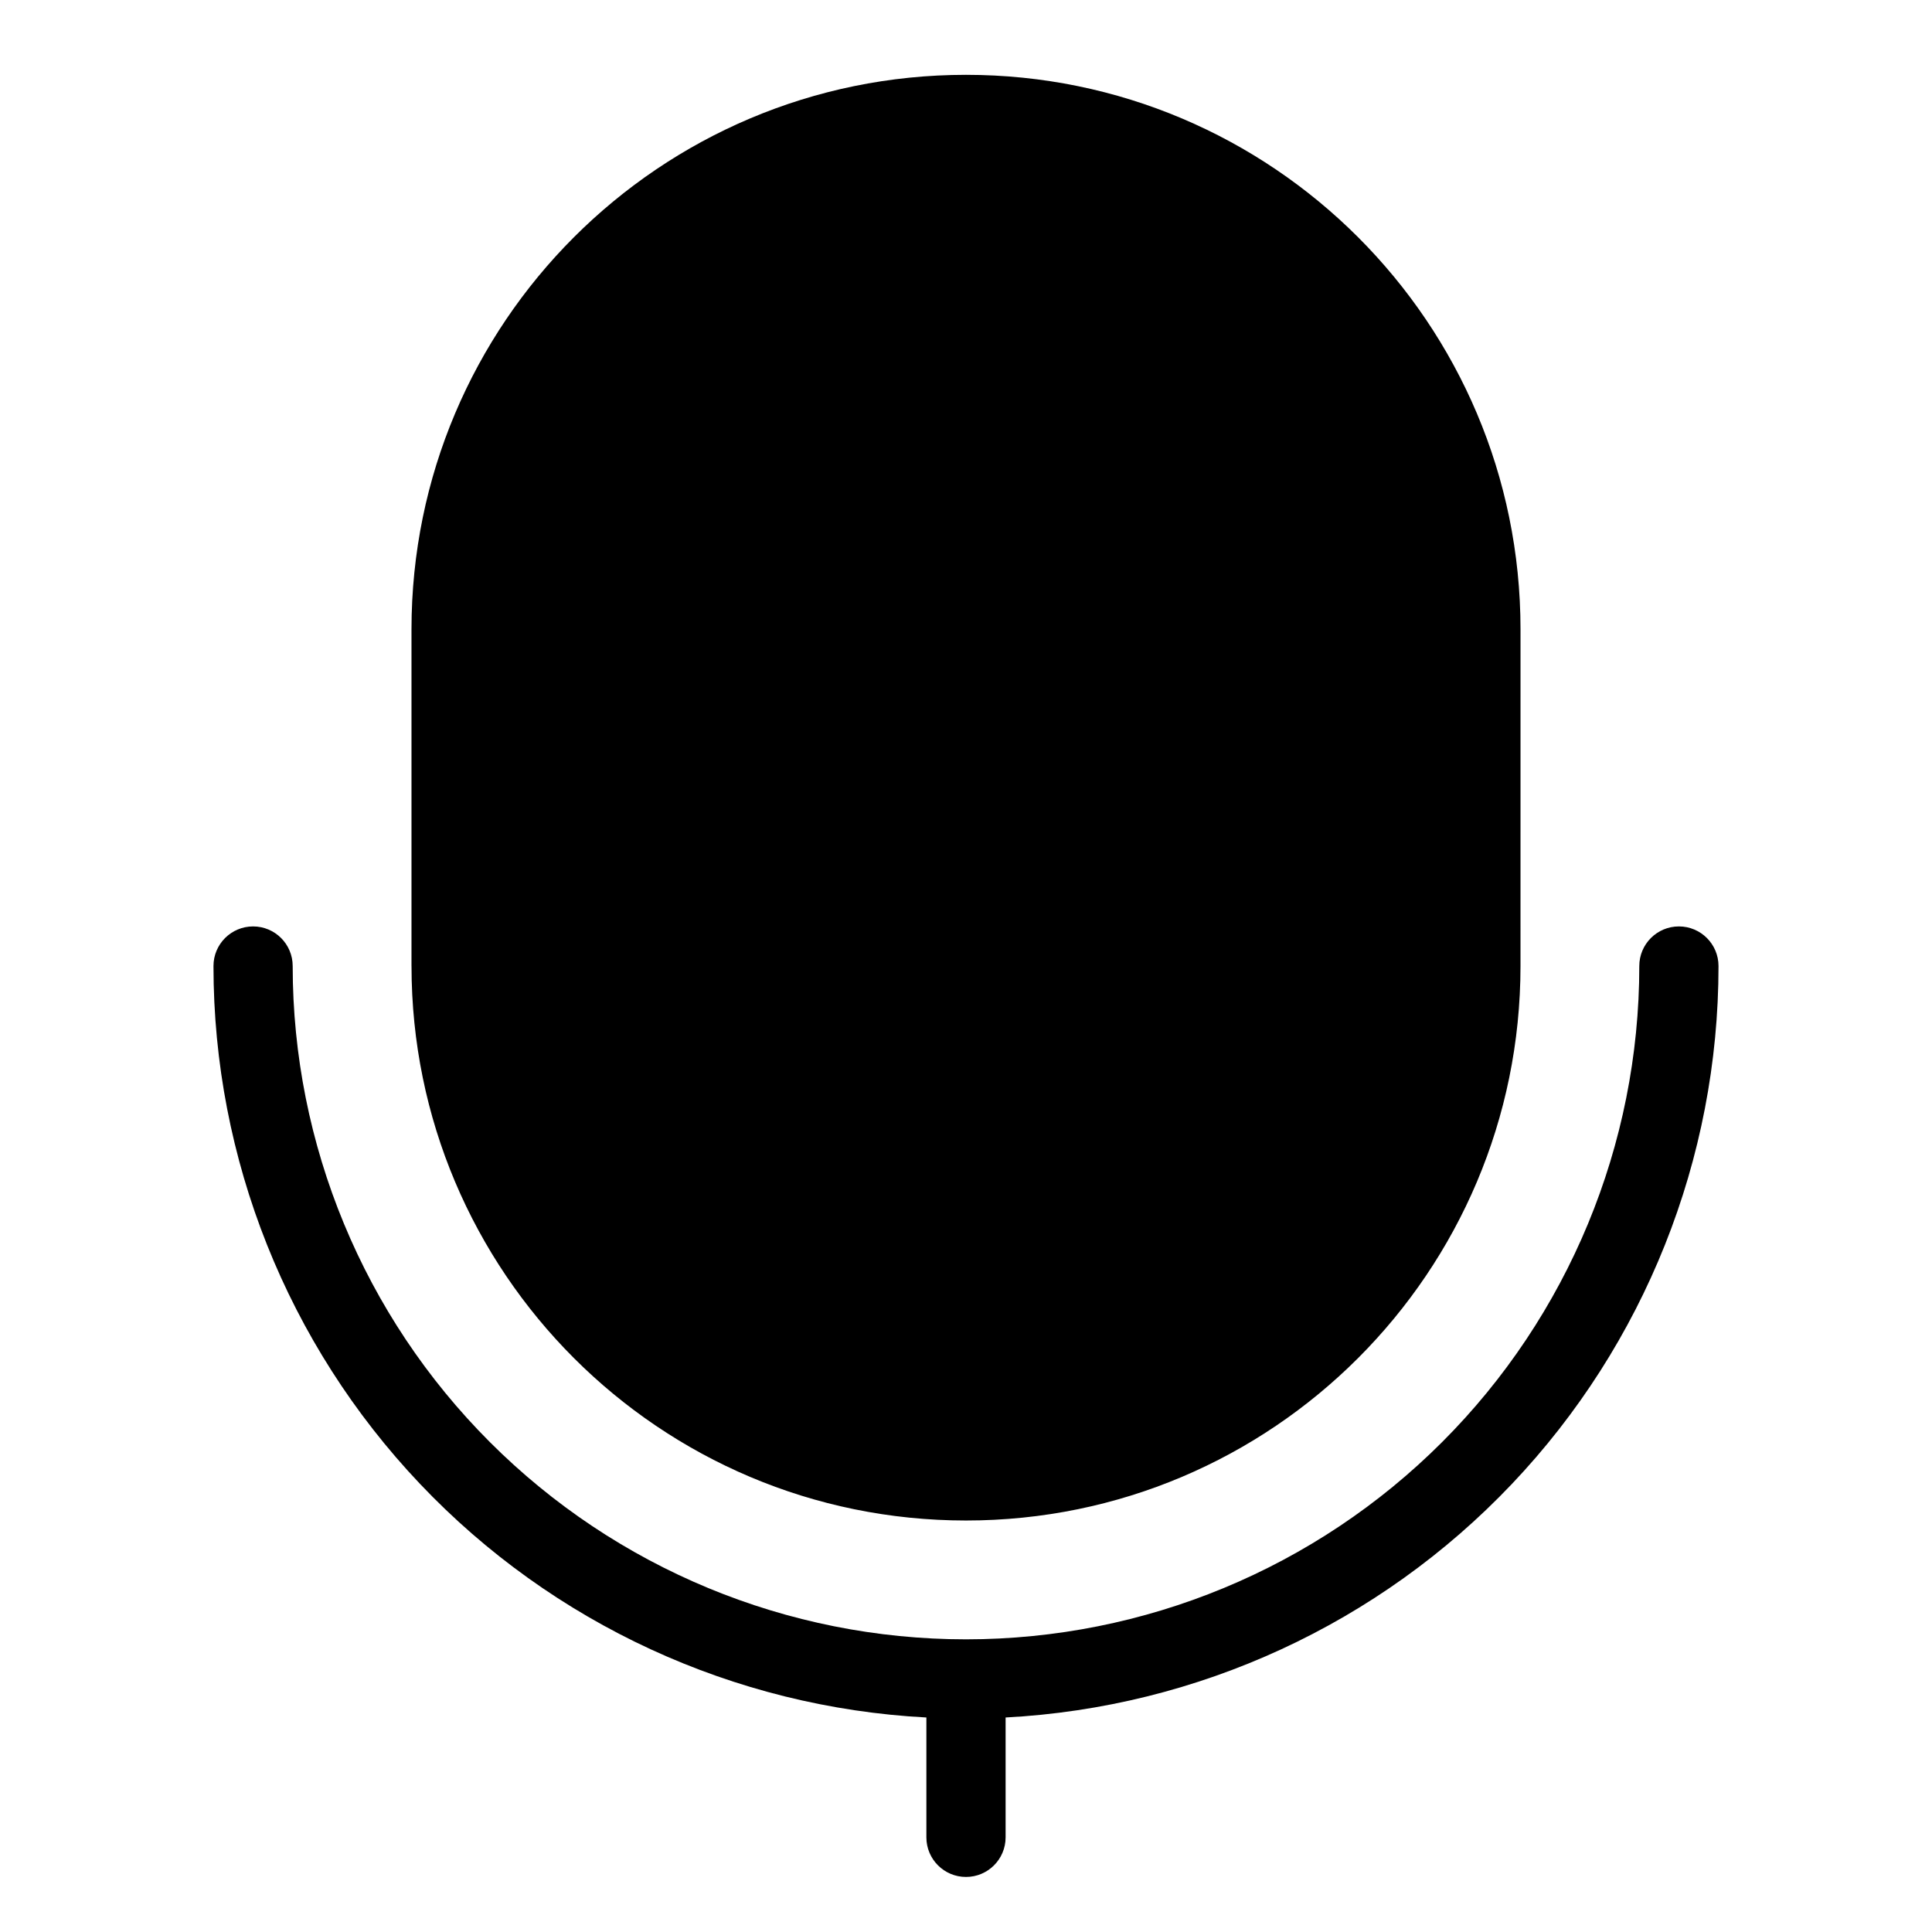 <?xml version="1.0" encoding="UTF-8"?>
<!-- The Best Svg Icon site in the world: iconSvg.co, Visit us! https://iconsvg.co -->
<svg fill="#000000" width="800px" height="800px" version="1.1" viewBox="144 144 512 512" xmlns="http://www.w3.org/2000/svg">
 <path d="m253.05 400v-89.219c0-81.156 65.789-146.95 146.95-146.95s146.95 65.789 146.95 146.95l-0.004 89.219c0 81.156-65.789 146.95-146.95 146.95-81.152-0.004-146.94-65.793-146.94-146.95zm146.95 241.41c5.797 0 10.496-4.699 10.496-10.496v-31.762c51-2.688 99.027-24.844 134.18-61.895 35.152-37.055 54.746-86.184 54.746-137.25 0-5.797-4.699-10.496-10.496-10.496s-10.496 4.699-10.496 10.496c0 47.32-18.797 92.707-52.262 126.17-33.461 33.465-78.848 52.262-126.17 52.262-47.324 0-92.711-18.797-126.17-52.262-33.465-33.461-52.262-78.848-52.262-126.17 0-5.797-4.699-10.496-10.496-10.496-5.797 0-10.496 4.699-10.496 10.496 0 51.07 19.594 100.2 54.746 137.25 35.152 37.051 83.18 59.207 134.18 61.895v31.762c0 5.797 4.699 10.496 10.496 10.496z"/>
</svg>